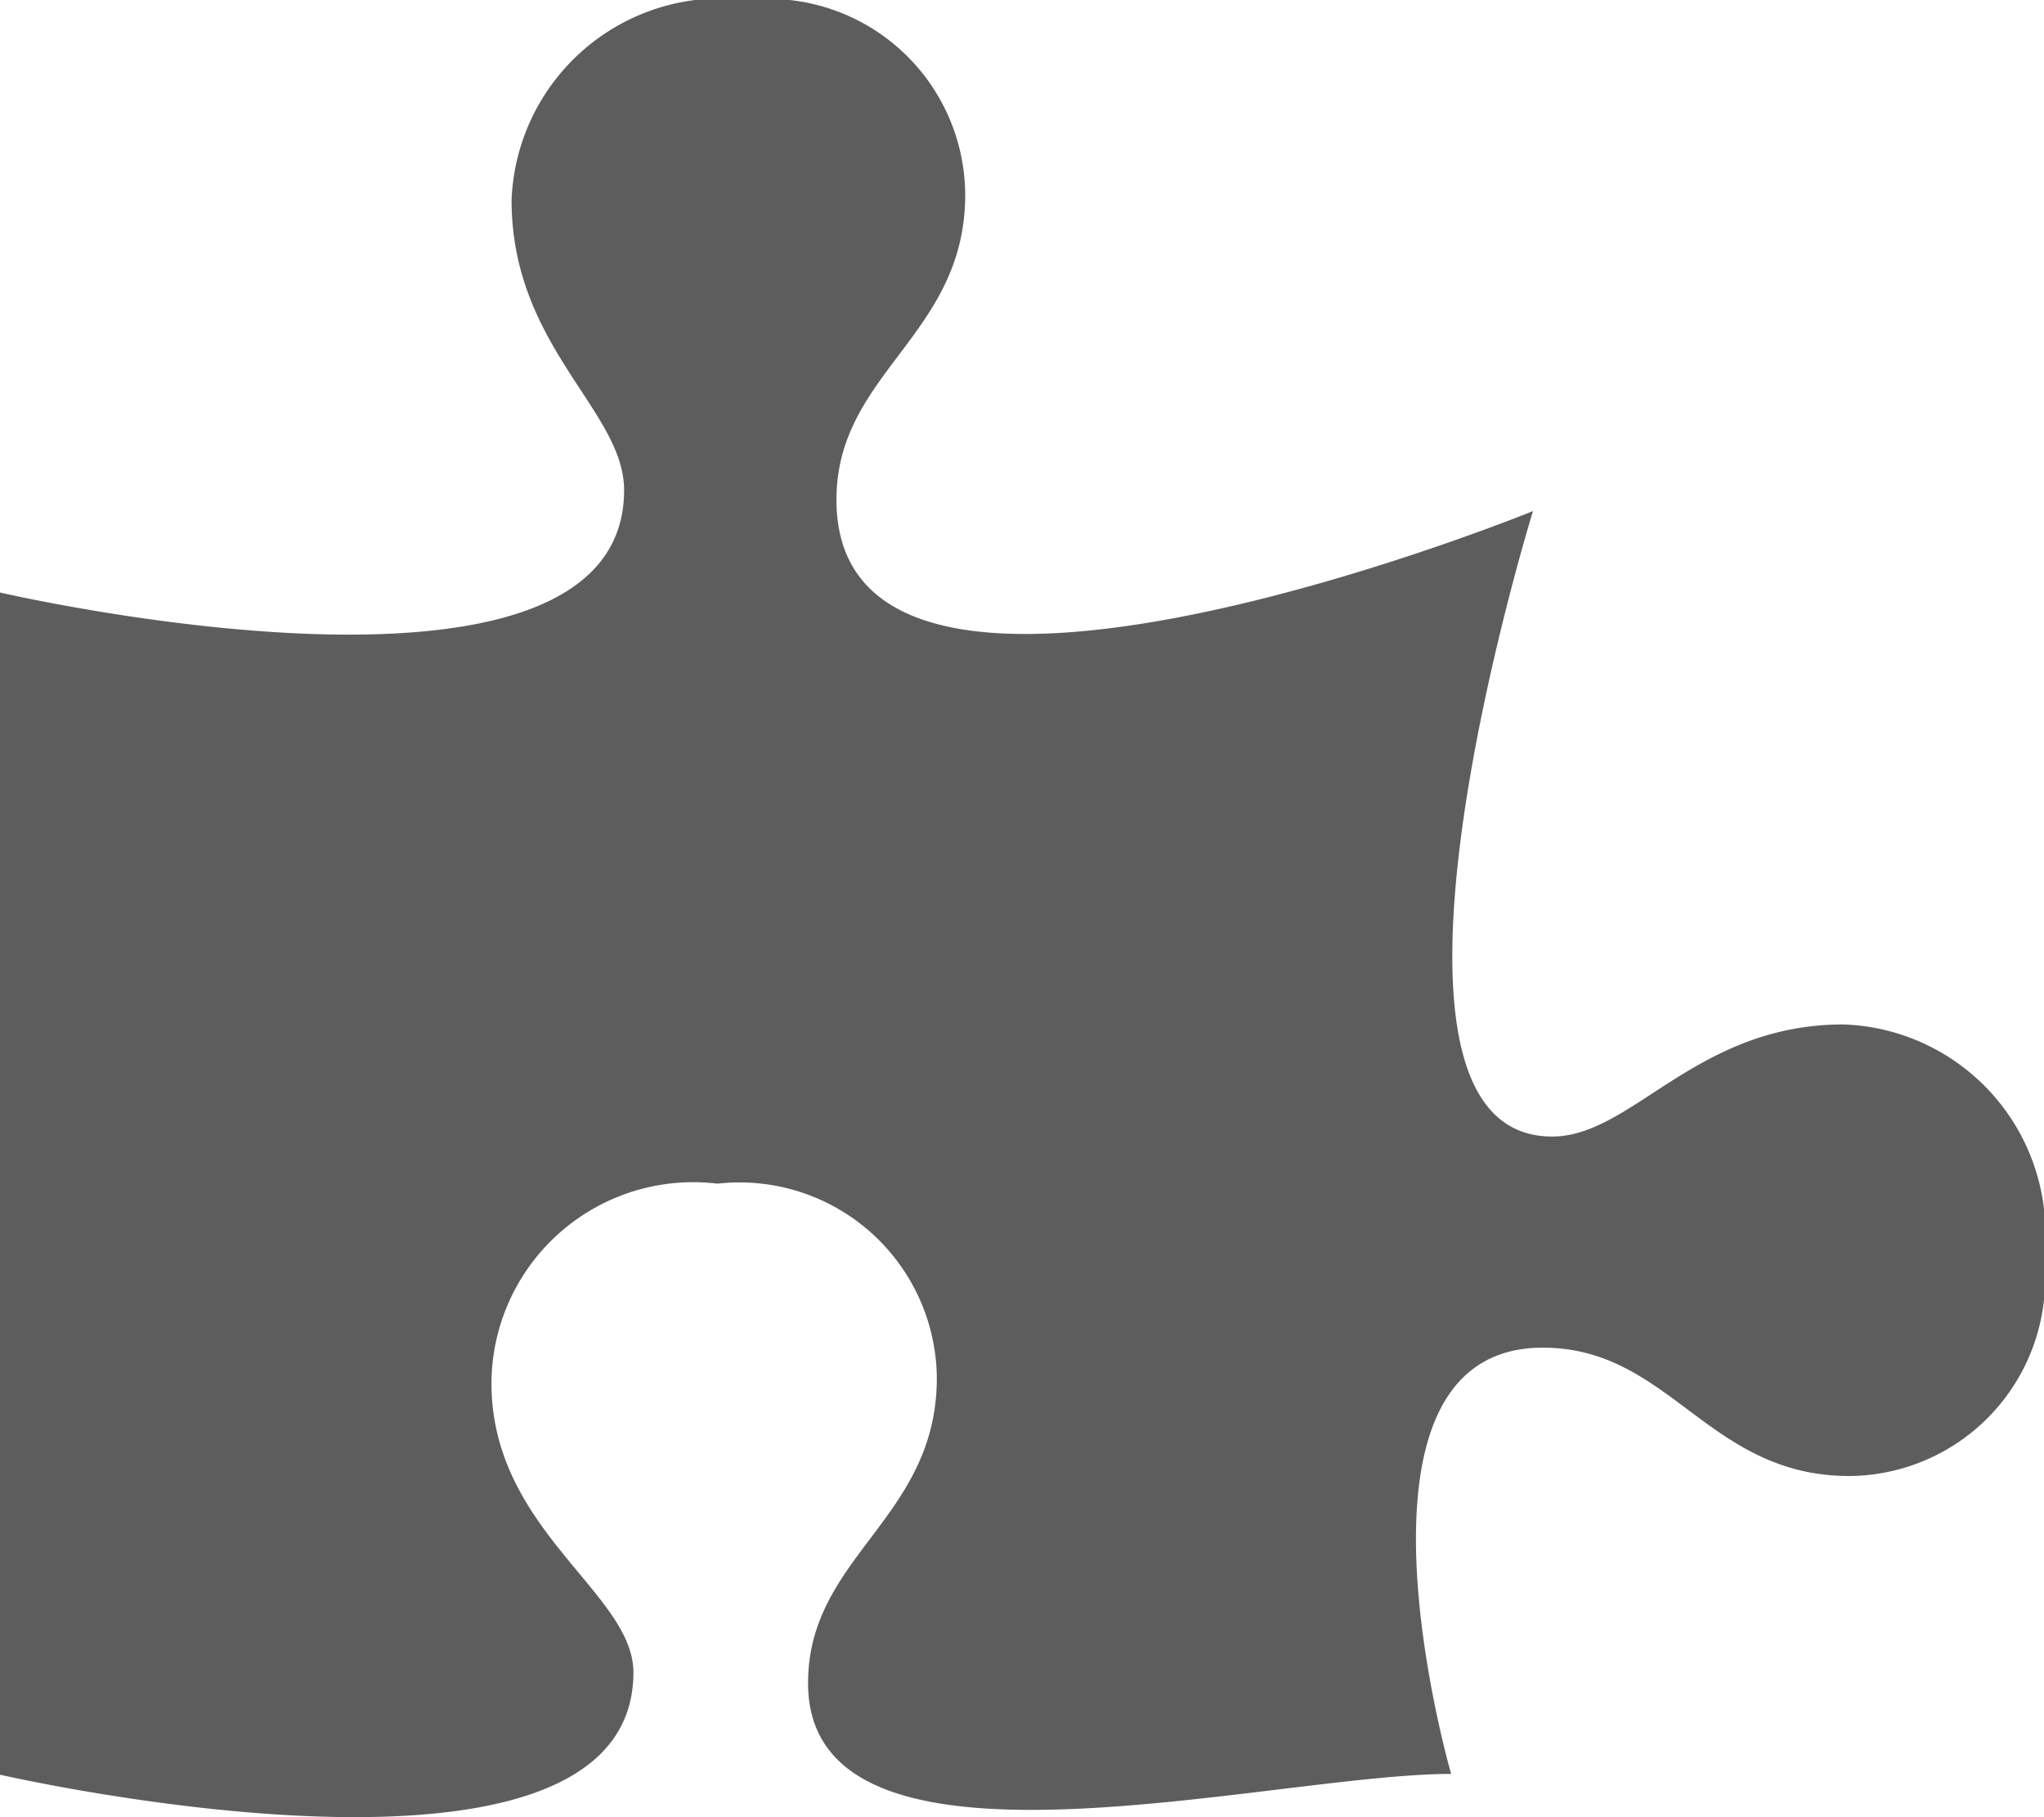<svg xmlns="http://www.w3.org/2000/svg" width="18" height="16" viewBox="0 0 18 16">
  <path id="ic_giaiphap" d="M16.233-4.98c-1.3,0-1.859.987-2.564.987C11.794-3.992,13.5-9.5,13.5-9.5S7.366-7,7.366-9.6c0-1.12,1.134-1.445,1.134-2.687A1.734,1.734,0,0,0,6.579-14a1.847,1.847,0,0,0-2.074,1.761c0,1.293.991,1.852.991,2.555,0,2.176-5.5.9-5.5.9V1.625s5.582,1.283,5.582-.9c0-.7-1.25-1.253-1.25-2.546A1.777,1.777,0,0,1,6.319-3.578,1.737,1.737,0,0,1,8.25-1.868C8.25-.626,7.116-.3,7.116.819c0,1.9,4.052.8,5.663.8,0,0-1.085-3.753.807-3.753,1.124,0,1.451,1.13,2.7,1.13A1.736,1.736,0,0,0,18-2.924,1.841,1.841,0,0,0,16.233-4.98Z" transform="translate(0 14)" fill="#5d5d5d"/>
</svg>
